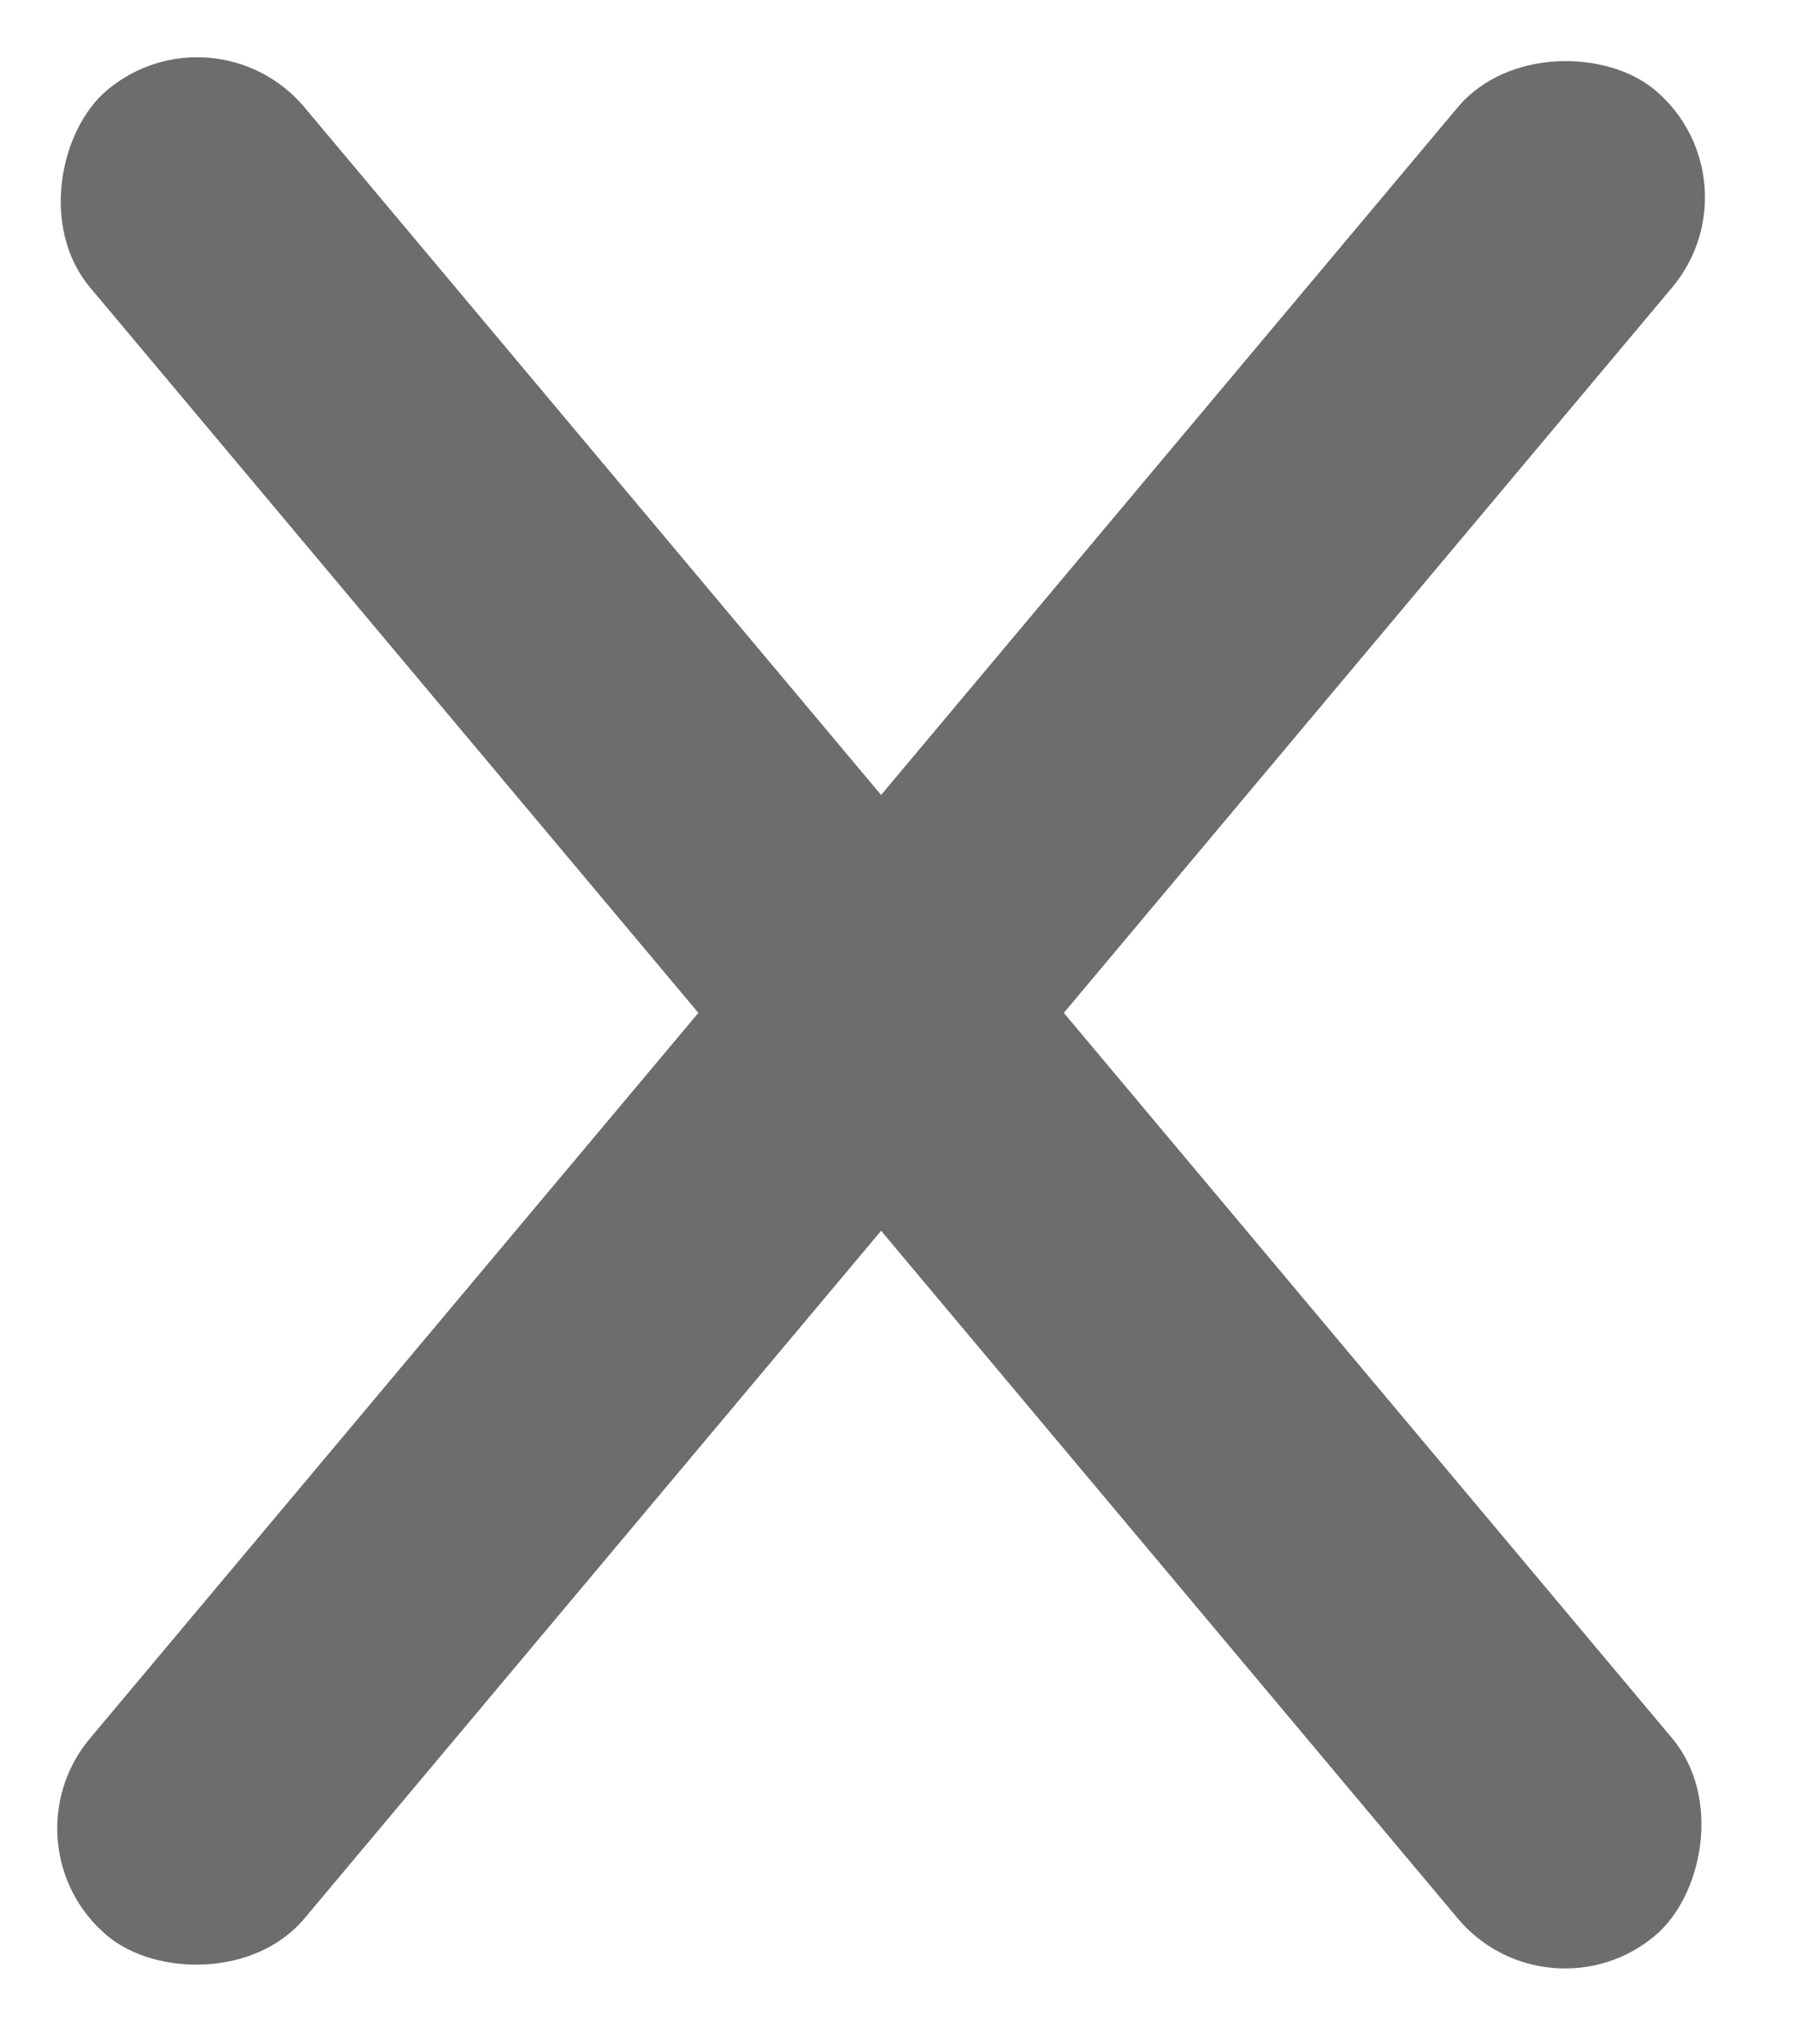 <svg width="29" height="33" viewBox="0 0 29 33" fill="none" xmlns="http://www.w3.org/2000/svg">
<rect x="3.465" width="38.901" height="4.523" rx="2.262" transform="rotate(50 3.465 0)" fill="#6D6D6D"/>
<rect y="29.8" width="38.901" height="4.523" rx="2.262" transform="rotate(-50 0 29.8)" fill="#6D6D6D"/>
</svg>
